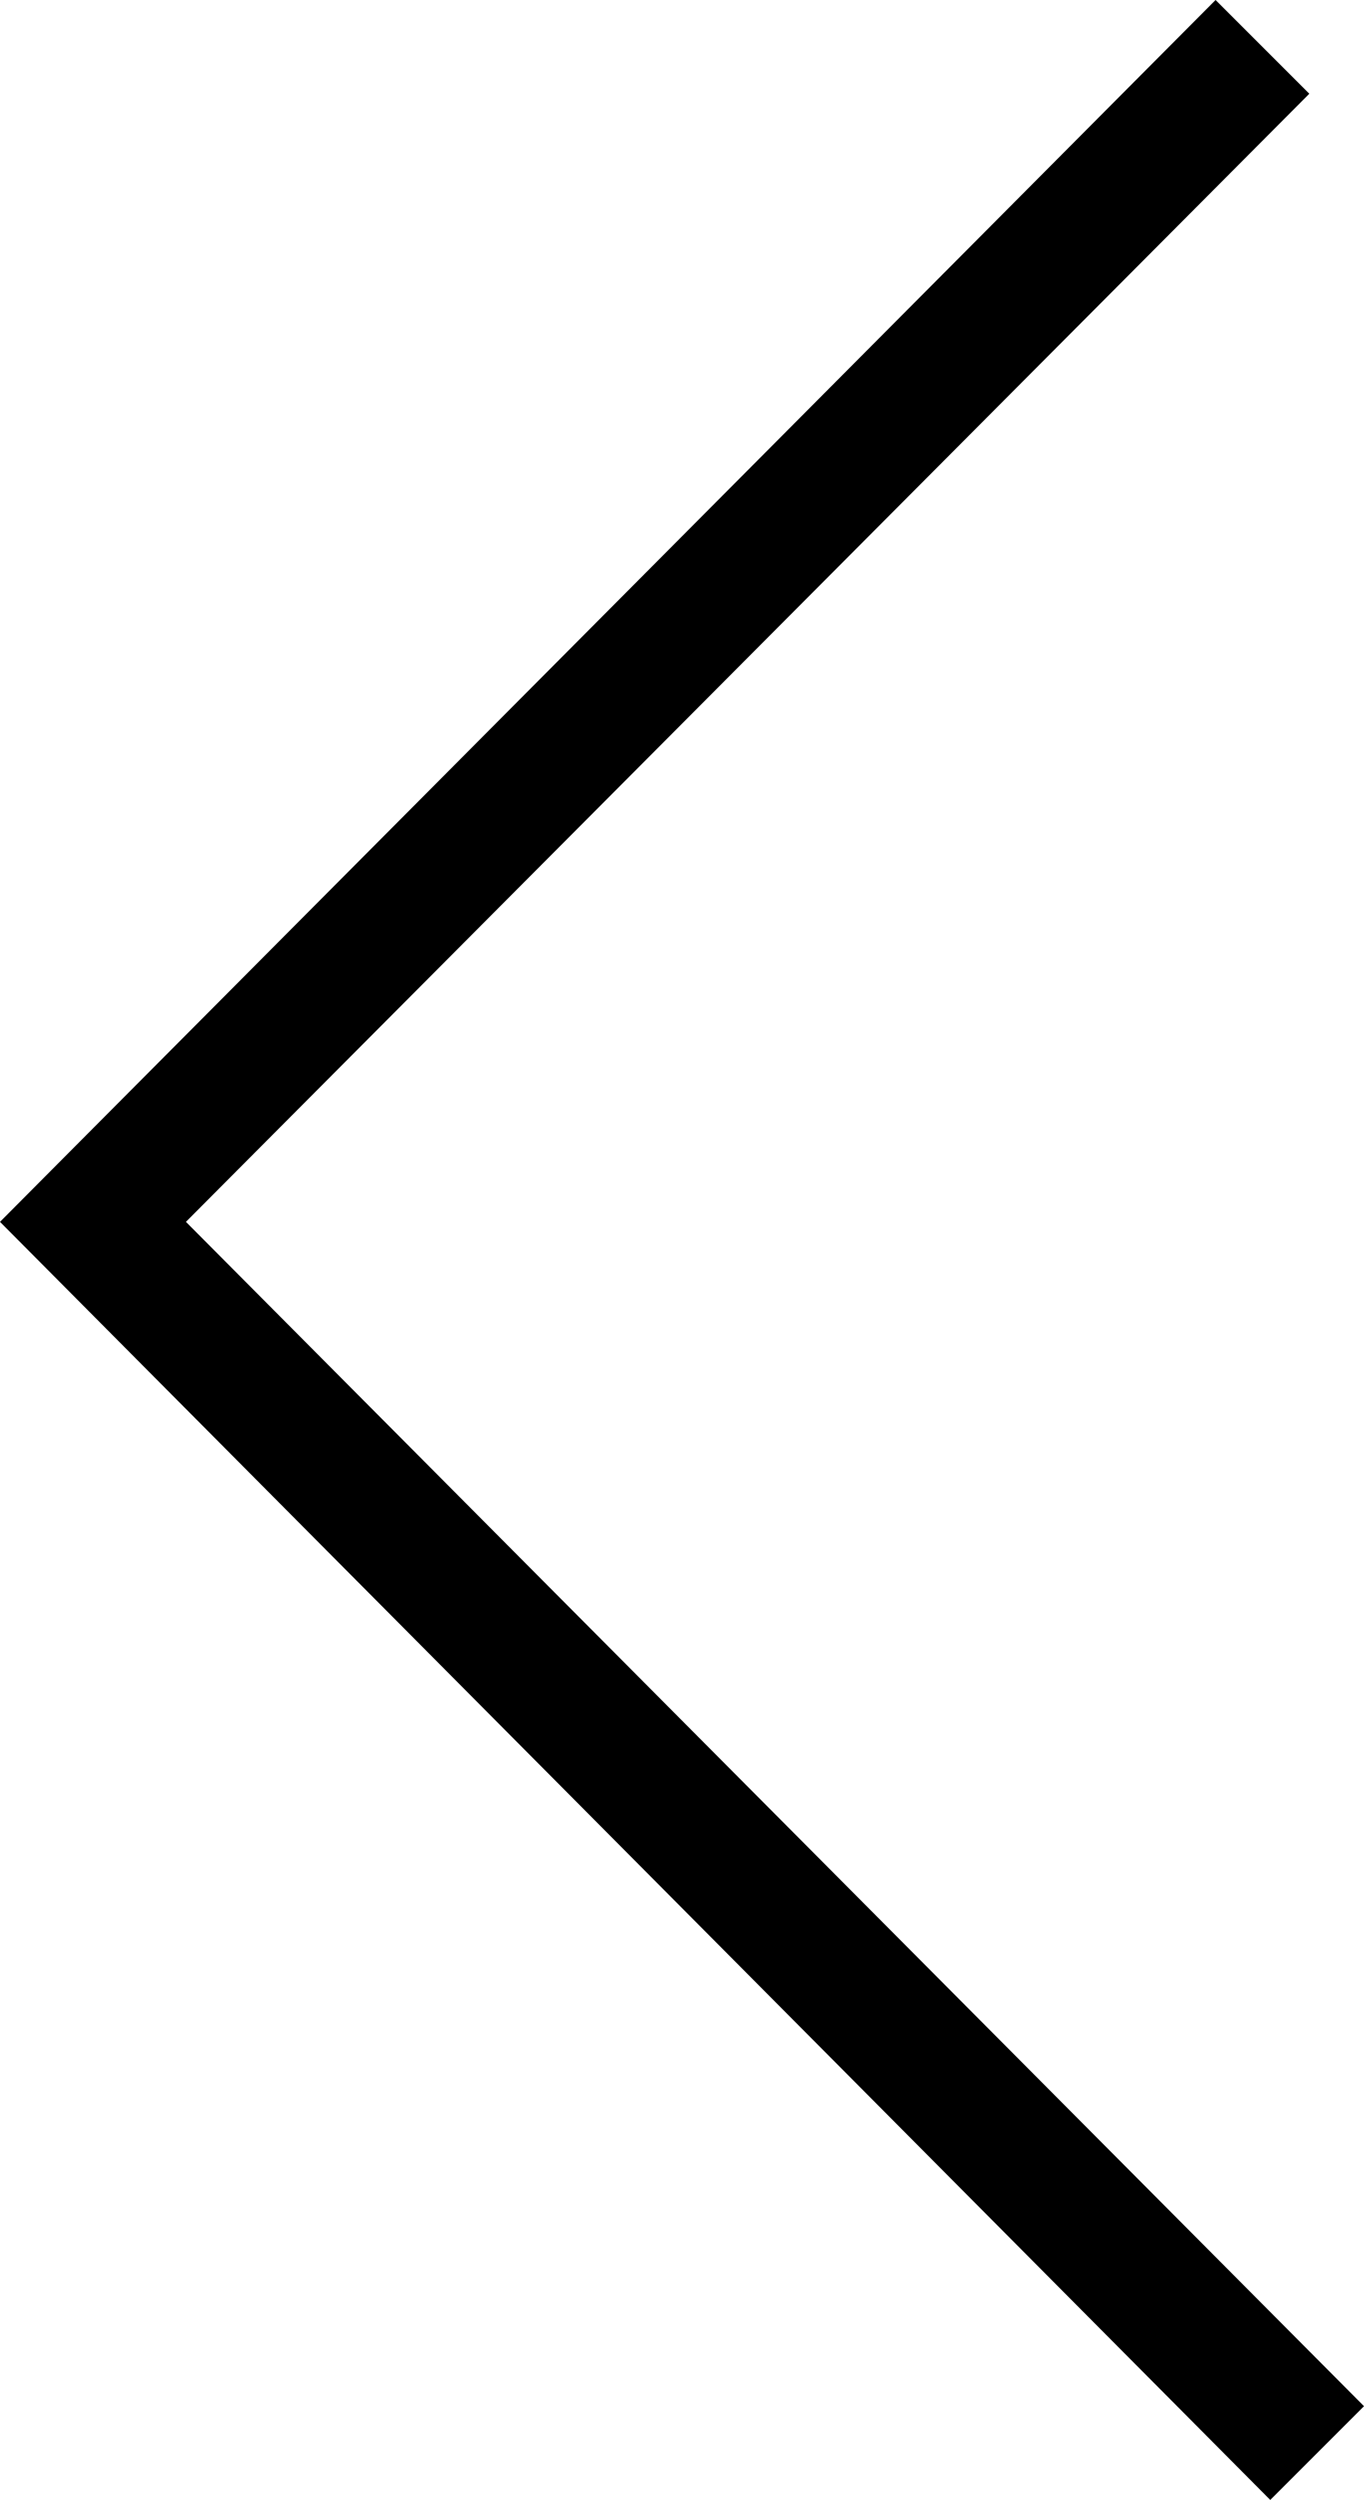 <svg id="Layer_1" data-name="Layer 1" xmlns="http://www.w3.org/2000/svg" viewBox="0 0 8.73 16"><g id="_05-PDP" data-name="05-PDP"><g id="PDP_FullPrice_1_225" data-name="PDP FullPrice 1 225"><g id="TOP"><g id="Shipping"><g id="Carrot"><polygon id="Path" points="8.73 15.4 1.19 7.82 8.38 0.6 7.78 0 0 7.82 8.13 16 8.73 15.4"/></g></g></g></g></g></svg>